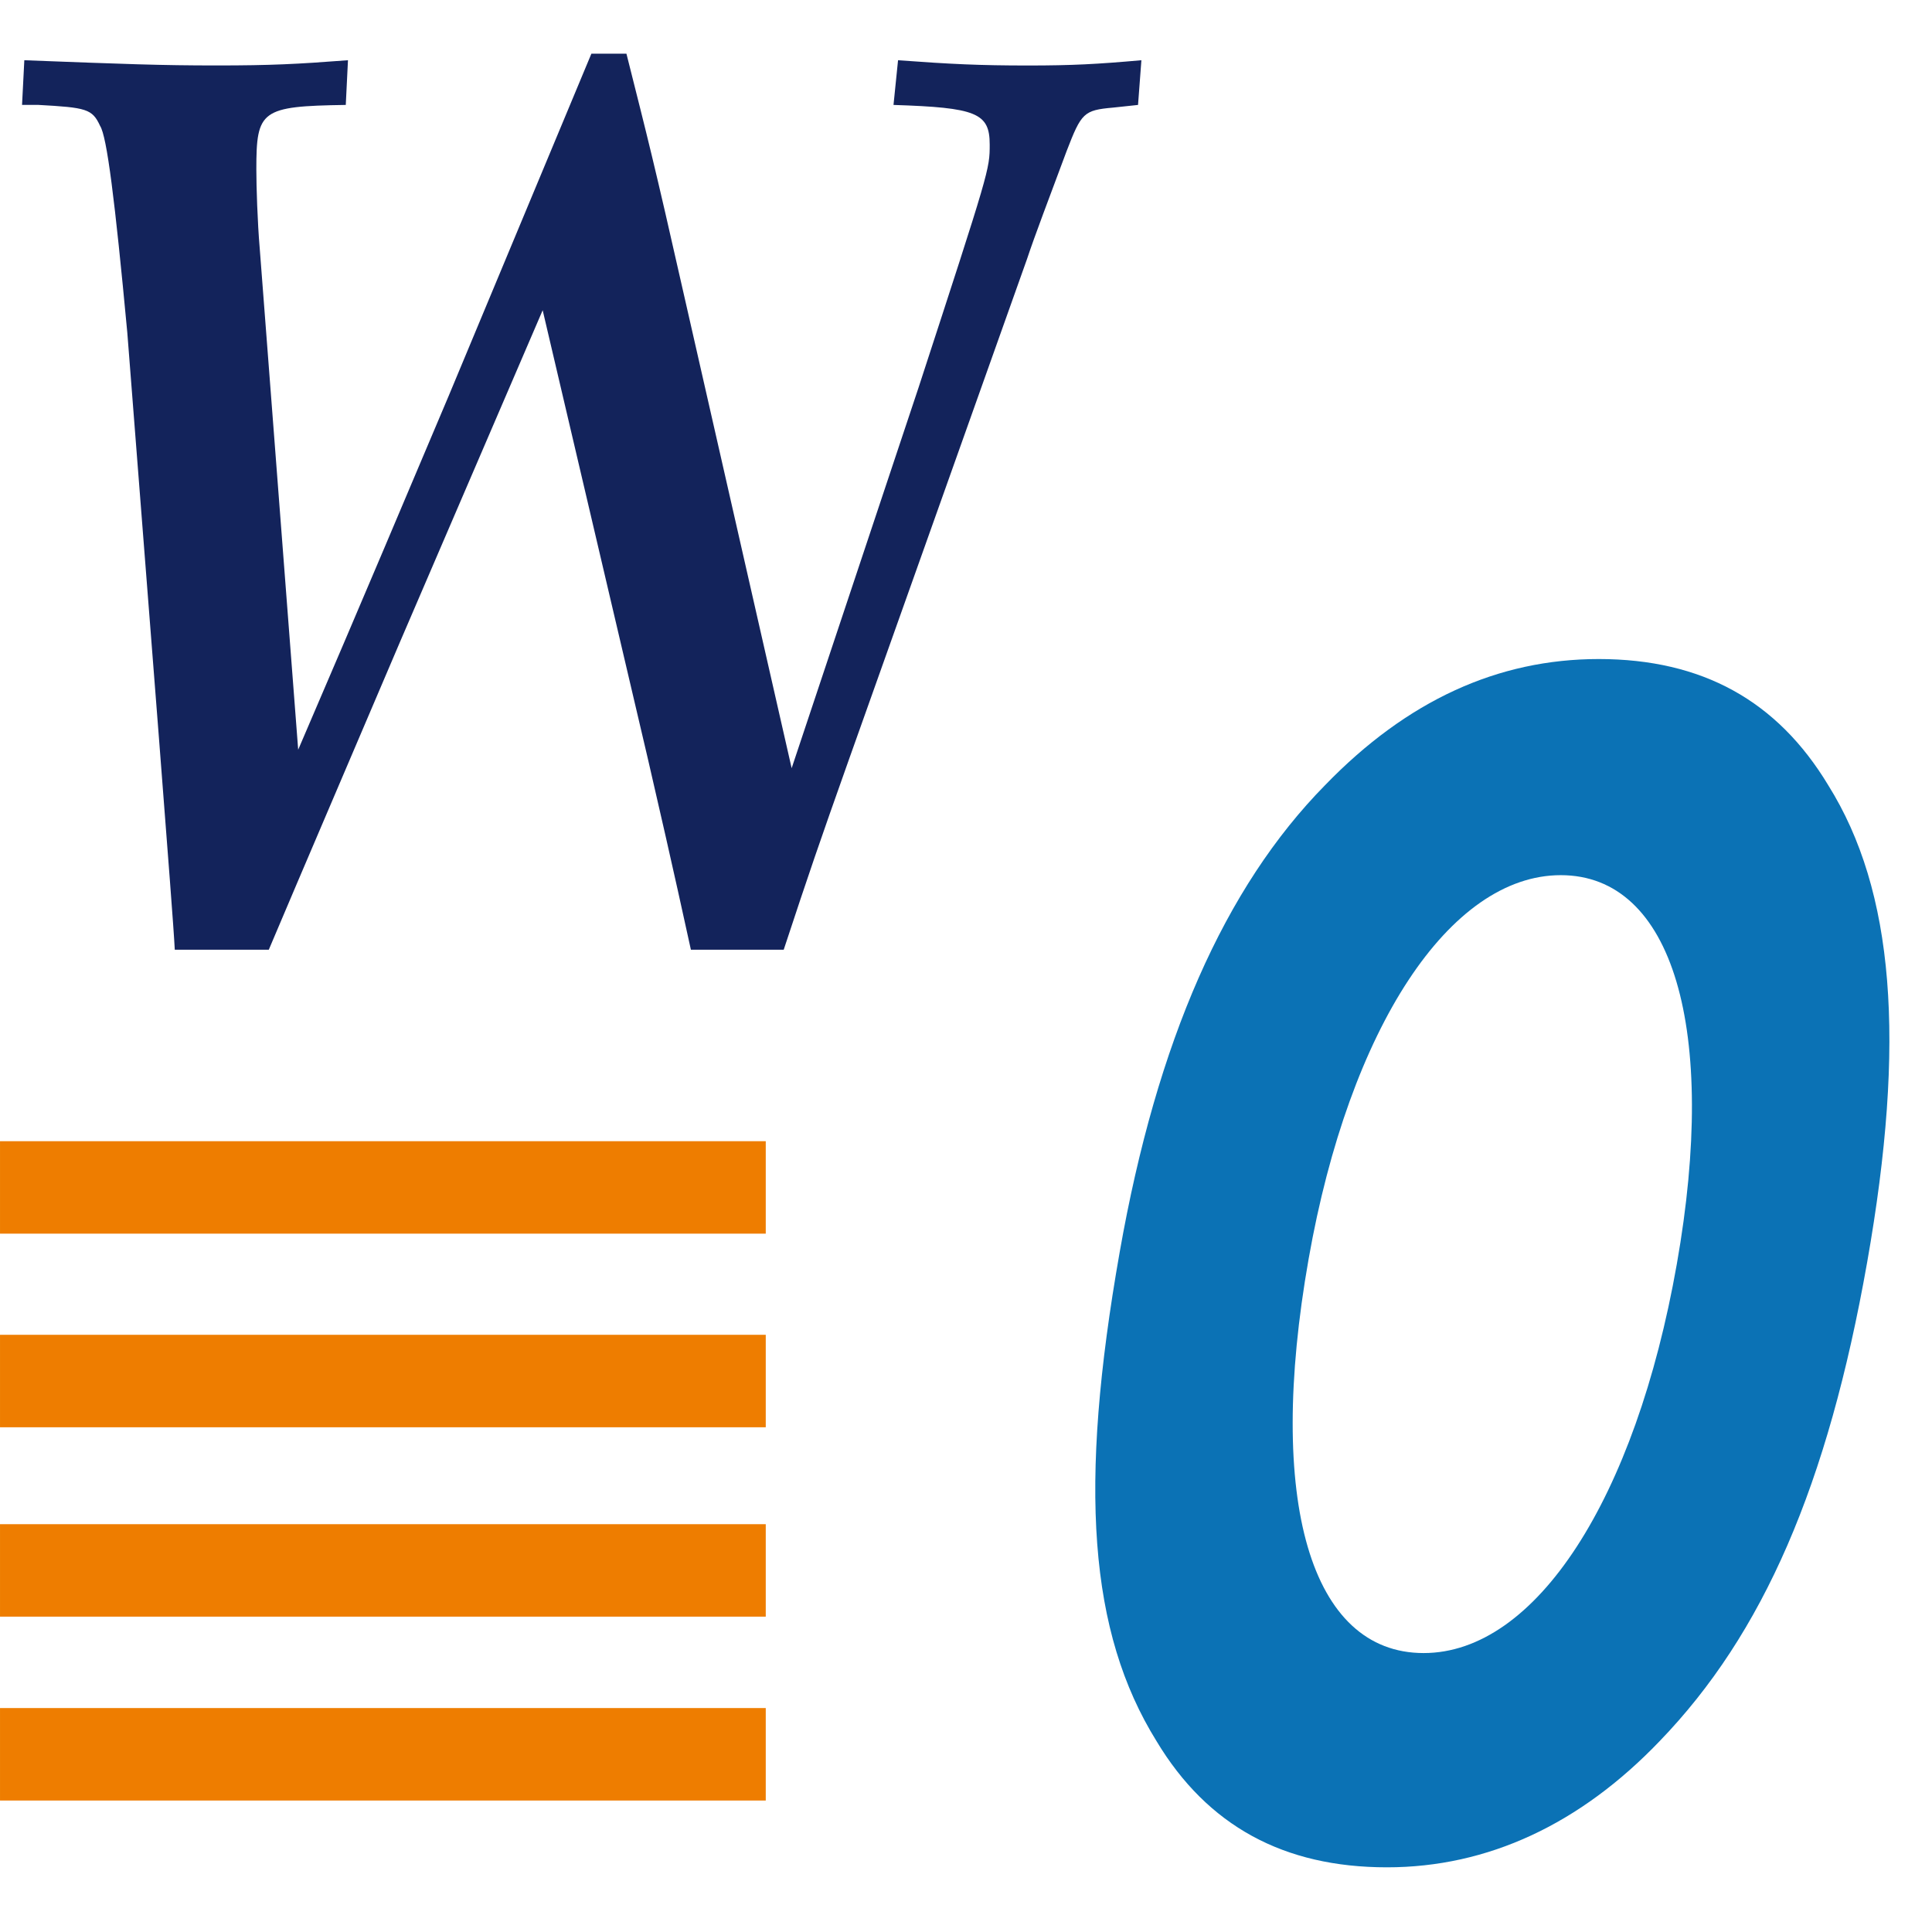 <?xml version="1.0" encoding="utf-8"?>
<!-- Generator: Adobe Illustrator 16.0.0, SVG Export Plug-In . SVG Version: 6.00 Build 0)  -->
<!DOCTYPE svg PUBLIC "-//W3C//DTD SVG 1.1//EN" "http://www.w3.org/Graphics/SVG/1.1/DTD/svg11.dtd">
<svg version="1.1" id="Vrstva_1" xmlns="http://www.w3.org/2000/svg" xmlns:xlink="http://www.w3.org/1999/xlink" x="0px" y="0px"
	 width="181.417px" height="181.417px" viewBox="0 0 181.417 181.417" enable-background="new 0 0 181.417 181.417"
	 xml:space="preserve">
<g>
	<path fill="#13235B" d="M2.284,5.656c9.567,0.364,12.752,0.49,18.068,0.49c5.1,0,7.544-0.126,12.323-0.49l-0.206,4.197
		c-7.972,0.12-8.398,0.495-8.398,6.053c0,1.608,0.106,4.946,0.317,7.412L28,70.399c6.059-14.085,10.633-24.962,14.138-33.24
		L55.532,5.041h3.291c2.019,8.029,2.55,10.008,5.421,22.734l10.093,44.358l11.906-35.71c6.691-20.515,6.691-20.515,6.691-22.858
		c0-2.967-1.276-3.461-9.033-3.712l0.427-4.197c4.993,0.367,7.651,0.494,12.217,0.494c4.146,0,6.483-0.127,10.633-0.494
		l-0.315,4.197l-2.344,0.251c-2.759,0.244-2.975,0.49-4.361,4.08c-1.699,4.567-2.979,7.906-3.717,10.131L79.648,71.509
		c-2.761,7.788-3.611,10.26-6.057,17.672h-8.715c-0.526-2.347-1.379-6.427-4.037-17.916l-9.881-42.134L37.564,60.269
		c-5.42,12.728-8.924,20.878-12.325,28.913h-8.827c-0.106-2.099-0.633-8.777-1.488-19.896l-2.971-38.061
		c-1.168-12.48-1.914-18.409-2.552-19.399c-0.737-1.602-1.269-1.726-5.841-1.978H2.07L2.284,5.656z"/>
</g>
<rect x="0.001" y="107.16" fill="#EE7D00" width="71.904" height="8.682"/>
<rect x="0.001" y="125.339" fill="#EE7D00" width="71.904" height="8.684"/>
<rect x="0.001" y="143.123" fill="#EE7D00" width="71.904" height="8.682"/>
<rect x="0.001" y="160.388" fill="#EE7D00" width="71.904" height="8.684"/>
<path fill="#0B72B5" d="M171.677,73.738c6.193,9.902,7.317,24.023,3.65,44.798c-3.698,20.939-9.767,34.896-19.487,44.961
	c-7.461,7.791-16.116,11.846-25.605,11.846c-9.697,0-16.854-3.895-21.634-11.846c-6.348-10.227-7.354-23.867-3.457-45.943
	c3.488-19.801,9.854-34.242,19.281-43.824c7.693-7.95,16.218-11.846,25.709-11.846C159.834,61.893,166.886,65.789,171.677,73.738z
	 M122.881,118.216c-4.007,22.721,0.174,37.008,10.802,37.008c10.523,0,19.879-14.449,23.771-36.52
	c3.893-22.074-0.368-36.525-10.896-36.525C136.15,82.18,126.714,96.462,122.881,118.216z"/>
</svg>
